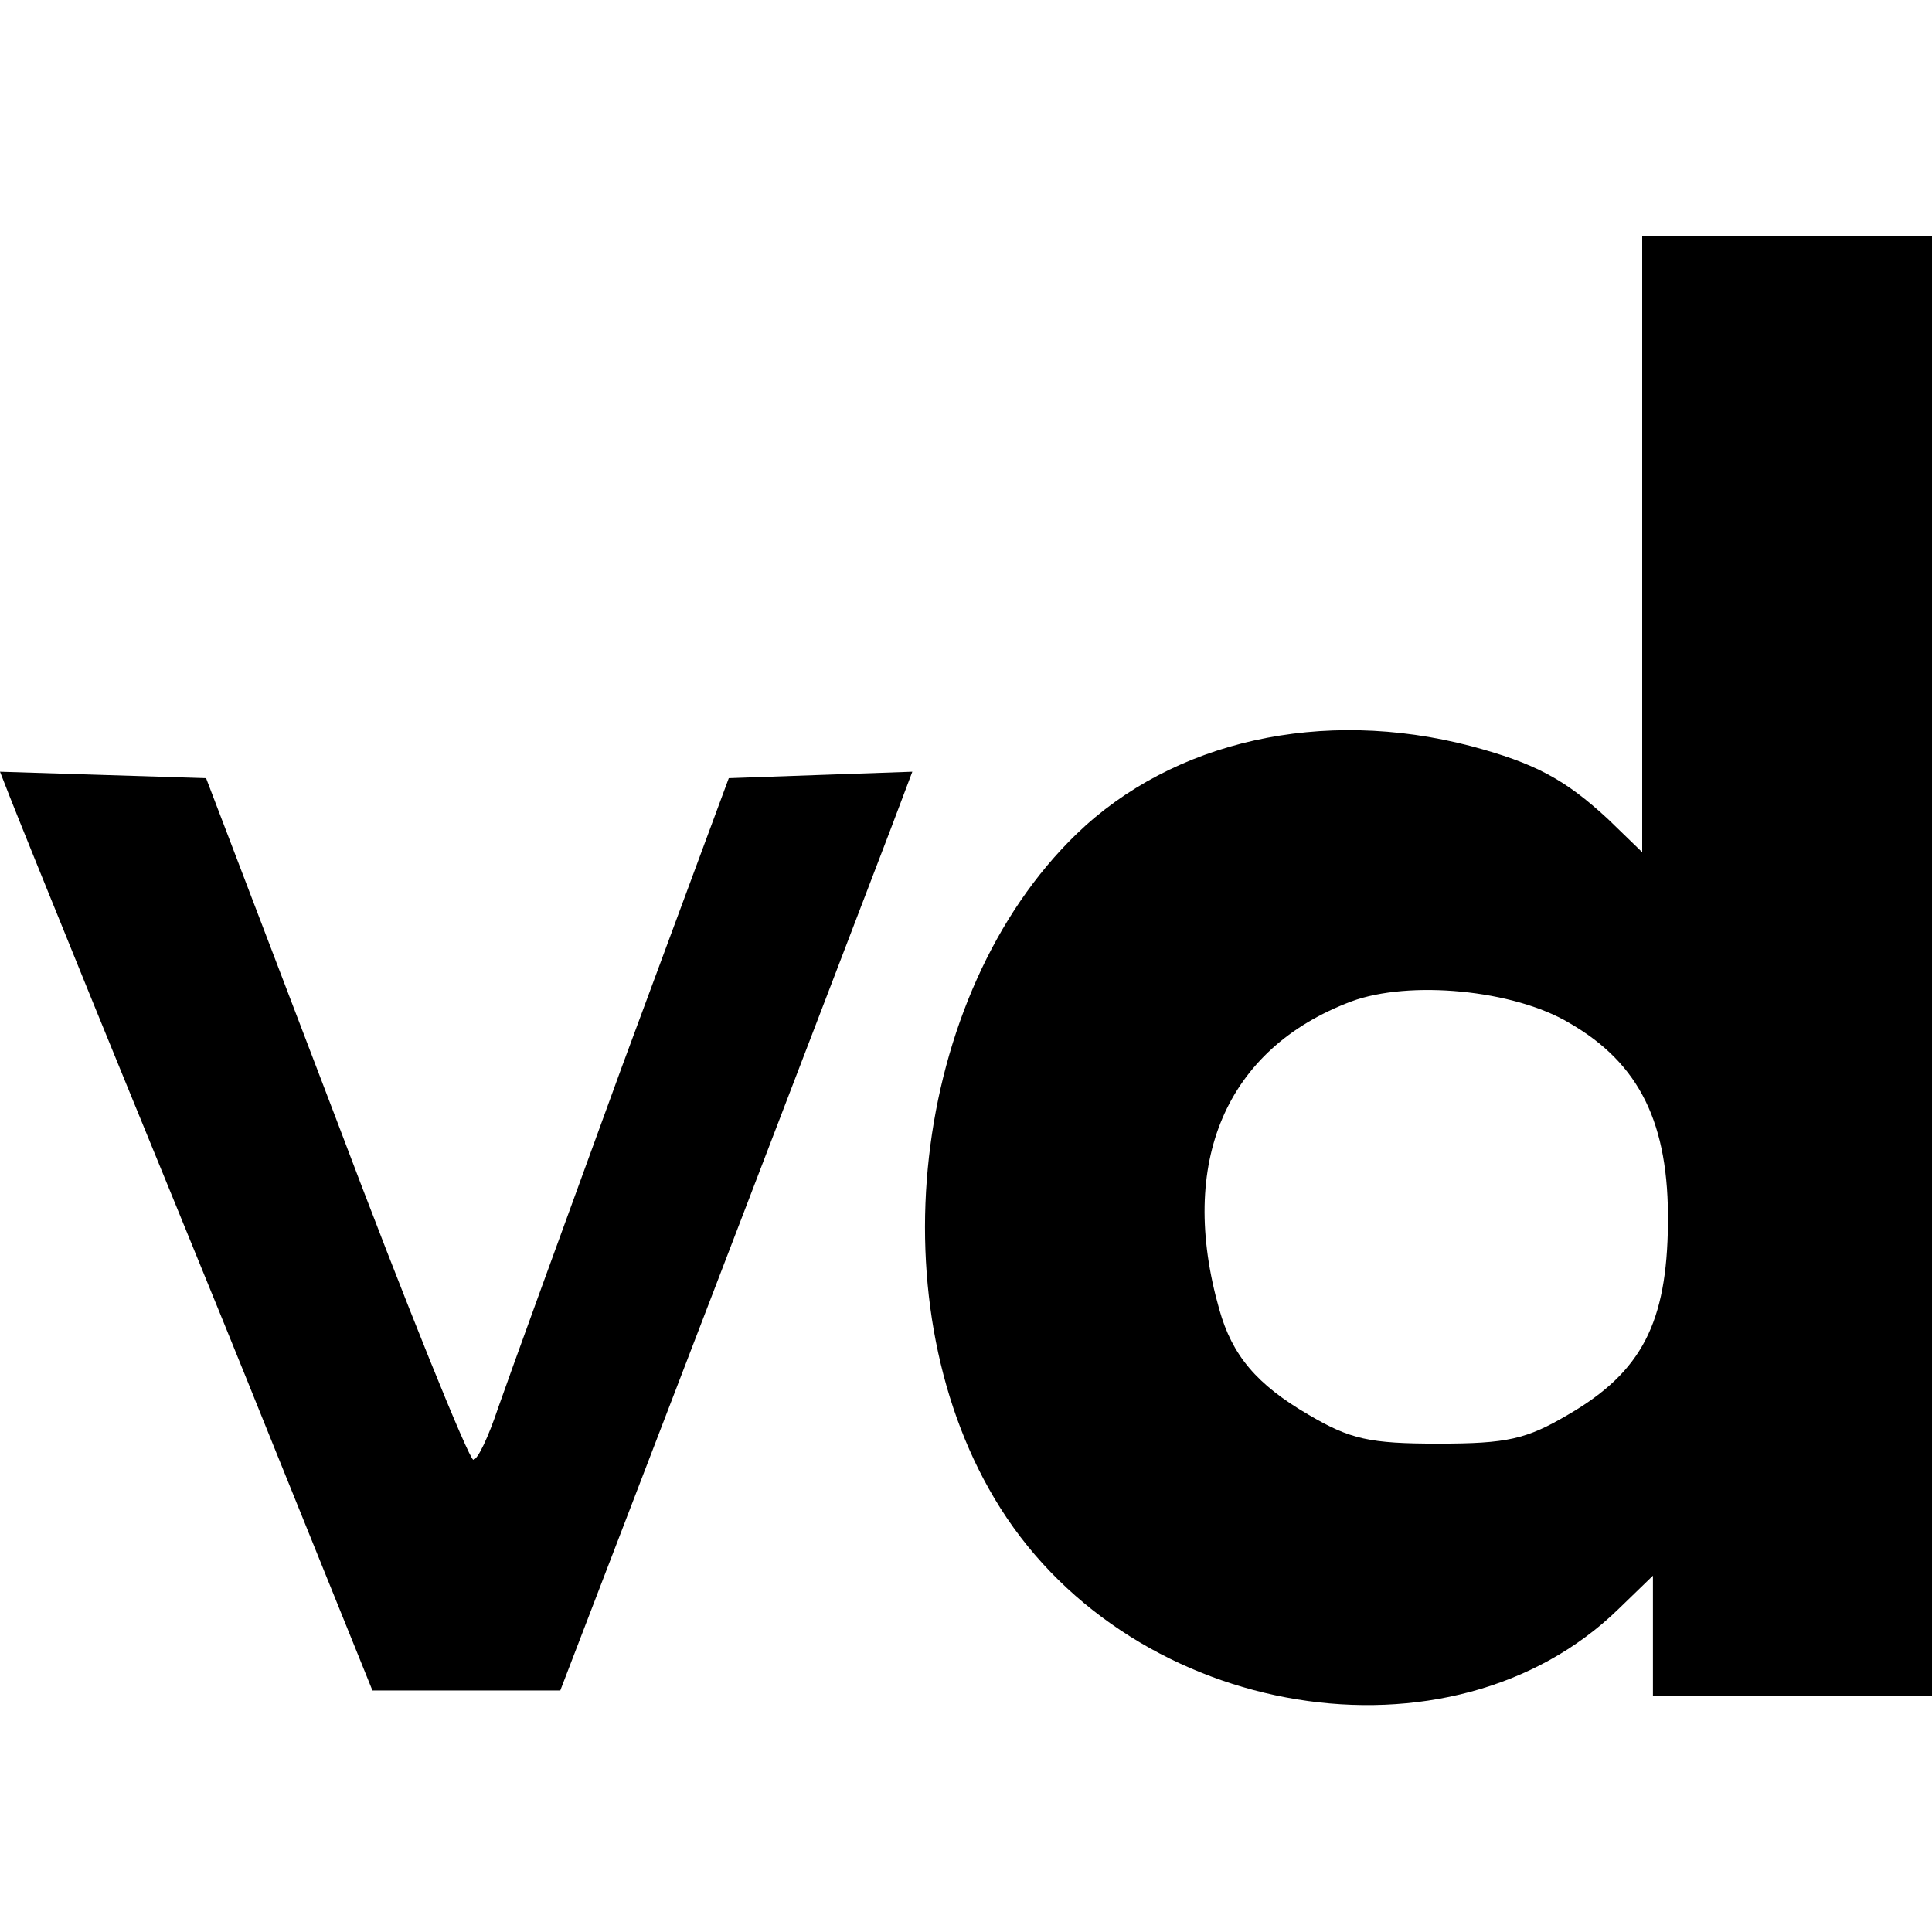 <?xml version="1.0" standalone="no"?>
<!DOCTYPE svg PUBLIC "-//W3C//DTD SVG 20010904//EN"
 "http://www.w3.org/TR/2001/REC-SVG-20010904/DTD/svg10.dtd">
<svg version="1.0" xmlns="http://www.w3.org/2000/svg"
 width="180pt" height="180pt" viewBox="0 0 180 180"
 preserveAspectRatio="xMidYMid meet">
<g transform="translate(0,180) scale(0.1,-0.1)"
fill="#000000" stroke="none">
<path d="M1530 1293 l0 -287 -32 31 c-40 37 -68 52 -128 68 -138 36 -277 5
-367 -82 -155 -150 -188 -443 -71 -628 125 -198 420 -246 576 -94 l32 31 0
-56 0 -56 130 0 130 0 0 680 0 680 -135 0 -135 0 0 -287z m-68 -446 c66 -38
93 -94 92 -187 -1 -92 -24 -138 -93 -178 -39 -23 -57 -27 -121 -27 -64 0 -82
4 -121 27 -48 28 -71 55 -83 98 -39 137 6 243 123 287 54 20 151 11 203 -20z"/>
<path d="M9 1058 c5 -13 39 -97 76 -188 37 -91 112 -273 165 -405 l97 -240 88
0 87 0 144 375 c79 206 153 399 164 428 l20 53 -86 -3 -85 -3 -100 -270 c-54
-148 -106 -291 -115 -317 -9 -27 -19 -48 -23 -48 -4 0 -62 143 -128 318 l-121
317 -96 3 -96 3 9 -23z"/>
</g>
</svg>
